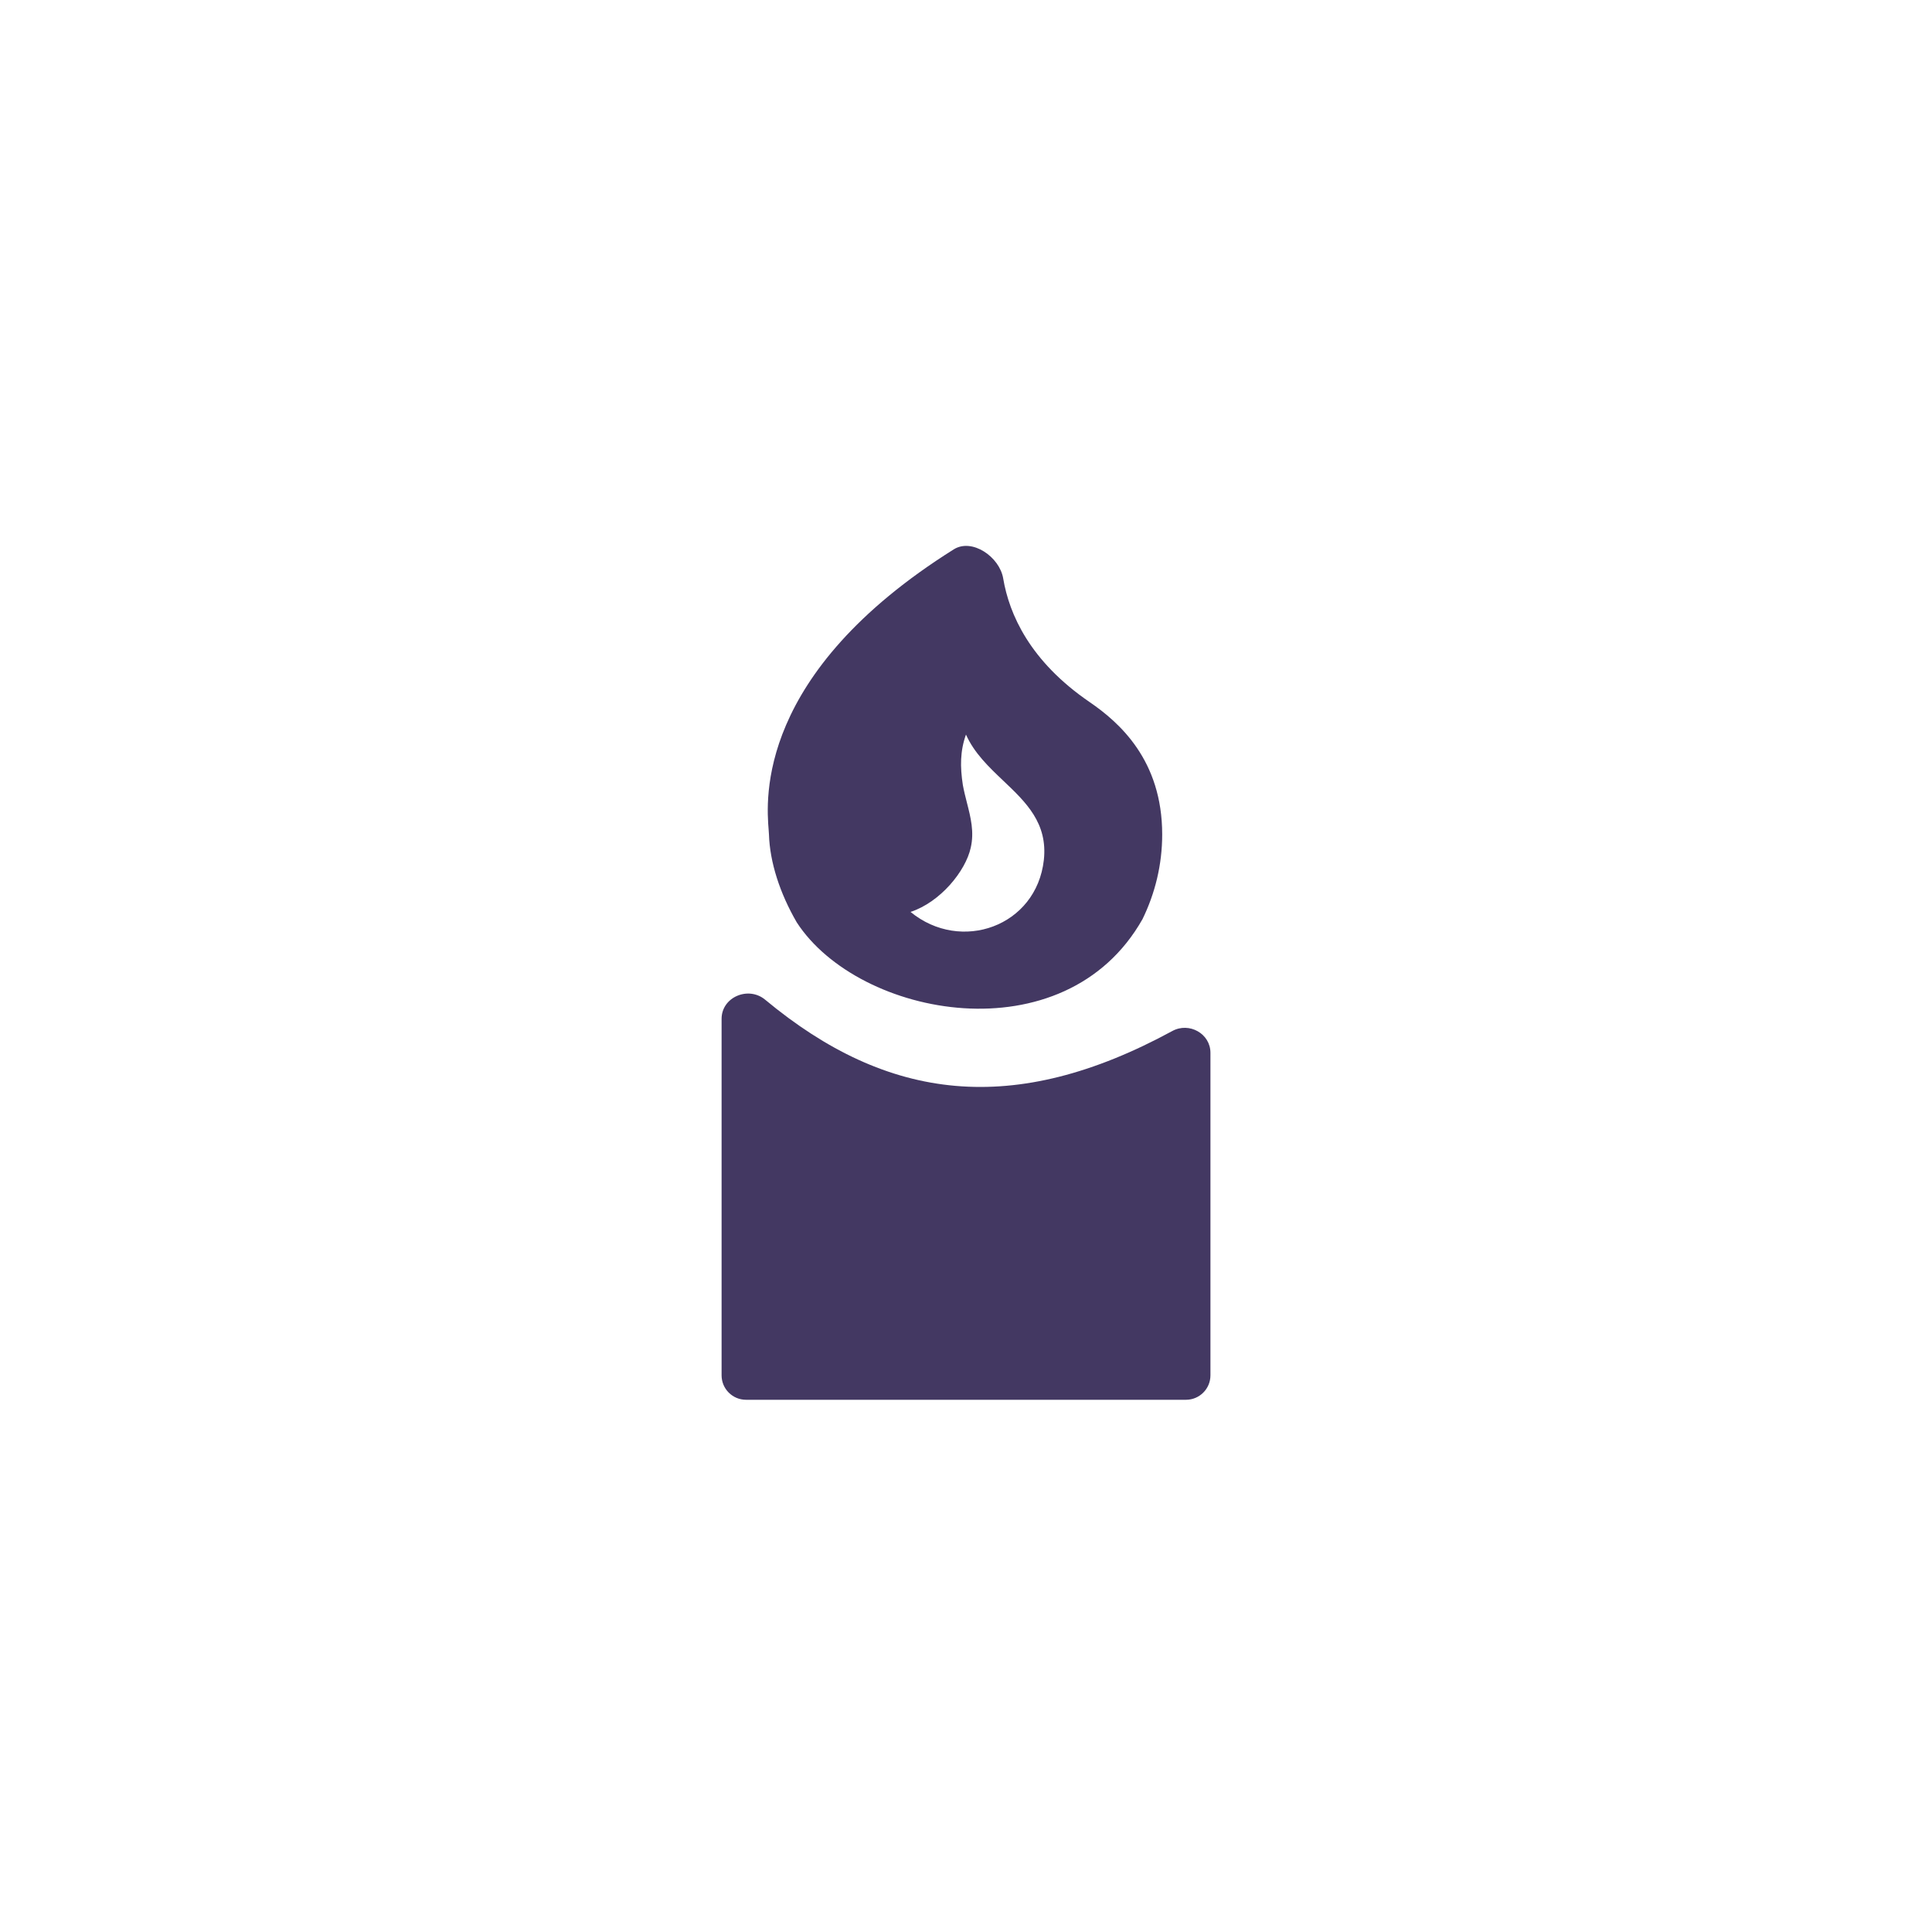 <svg width="69" height="69" viewBox="0 0 69 69" fill="none" xmlns="http://www.w3.org/2000/svg">
<path fill-rule="evenodd" clip-rule="evenodd" d="M28.455 32.941C30.667 36.352 38.023 37.745 40.804 32.826C41.25 31.911 41.507 30.89 41.507 29.803C41.507 27.148 39.976 25.8 38.909 25.07C36.784 23.615 36.044 21.942 35.828 20.657C35.699 19.89 34.719 19.208 34.061 19.621C27.003 24.051 27.365 28.559 27.452 29.643C27.457 29.709 27.461 29.763 27.463 29.803C27.494 30.796 27.853 31.904 28.455 32.941ZM34.387 28.033C34.288 27.387 34.288 26.825 34.499 26.235C34.795 26.899 35.32 27.397 35.836 27.887C36.642 28.652 37.425 29.397 37.28 30.716C37.013 33.089 34.316 34.044 32.519 32.569C33.586 32.218 34.485 31.109 34.668 30.28C34.8 29.712 34.668 29.195 34.531 28.661C34.479 28.456 34.426 28.248 34.387 28.033ZM27.326 35.703C26.728 35.206 25.771 35.609 25.771 36.387V49.119C25.771 49.601 26.162 49.992 26.644 49.992H42.357C42.839 49.992 43.23 49.601 43.23 49.119V37.6C43.23 36.915 42.472 36.494 41.87 36.821C36.223 39.892 31.714 39.35 27.326 35.703Z" fill="#433862"/>
</svg>
